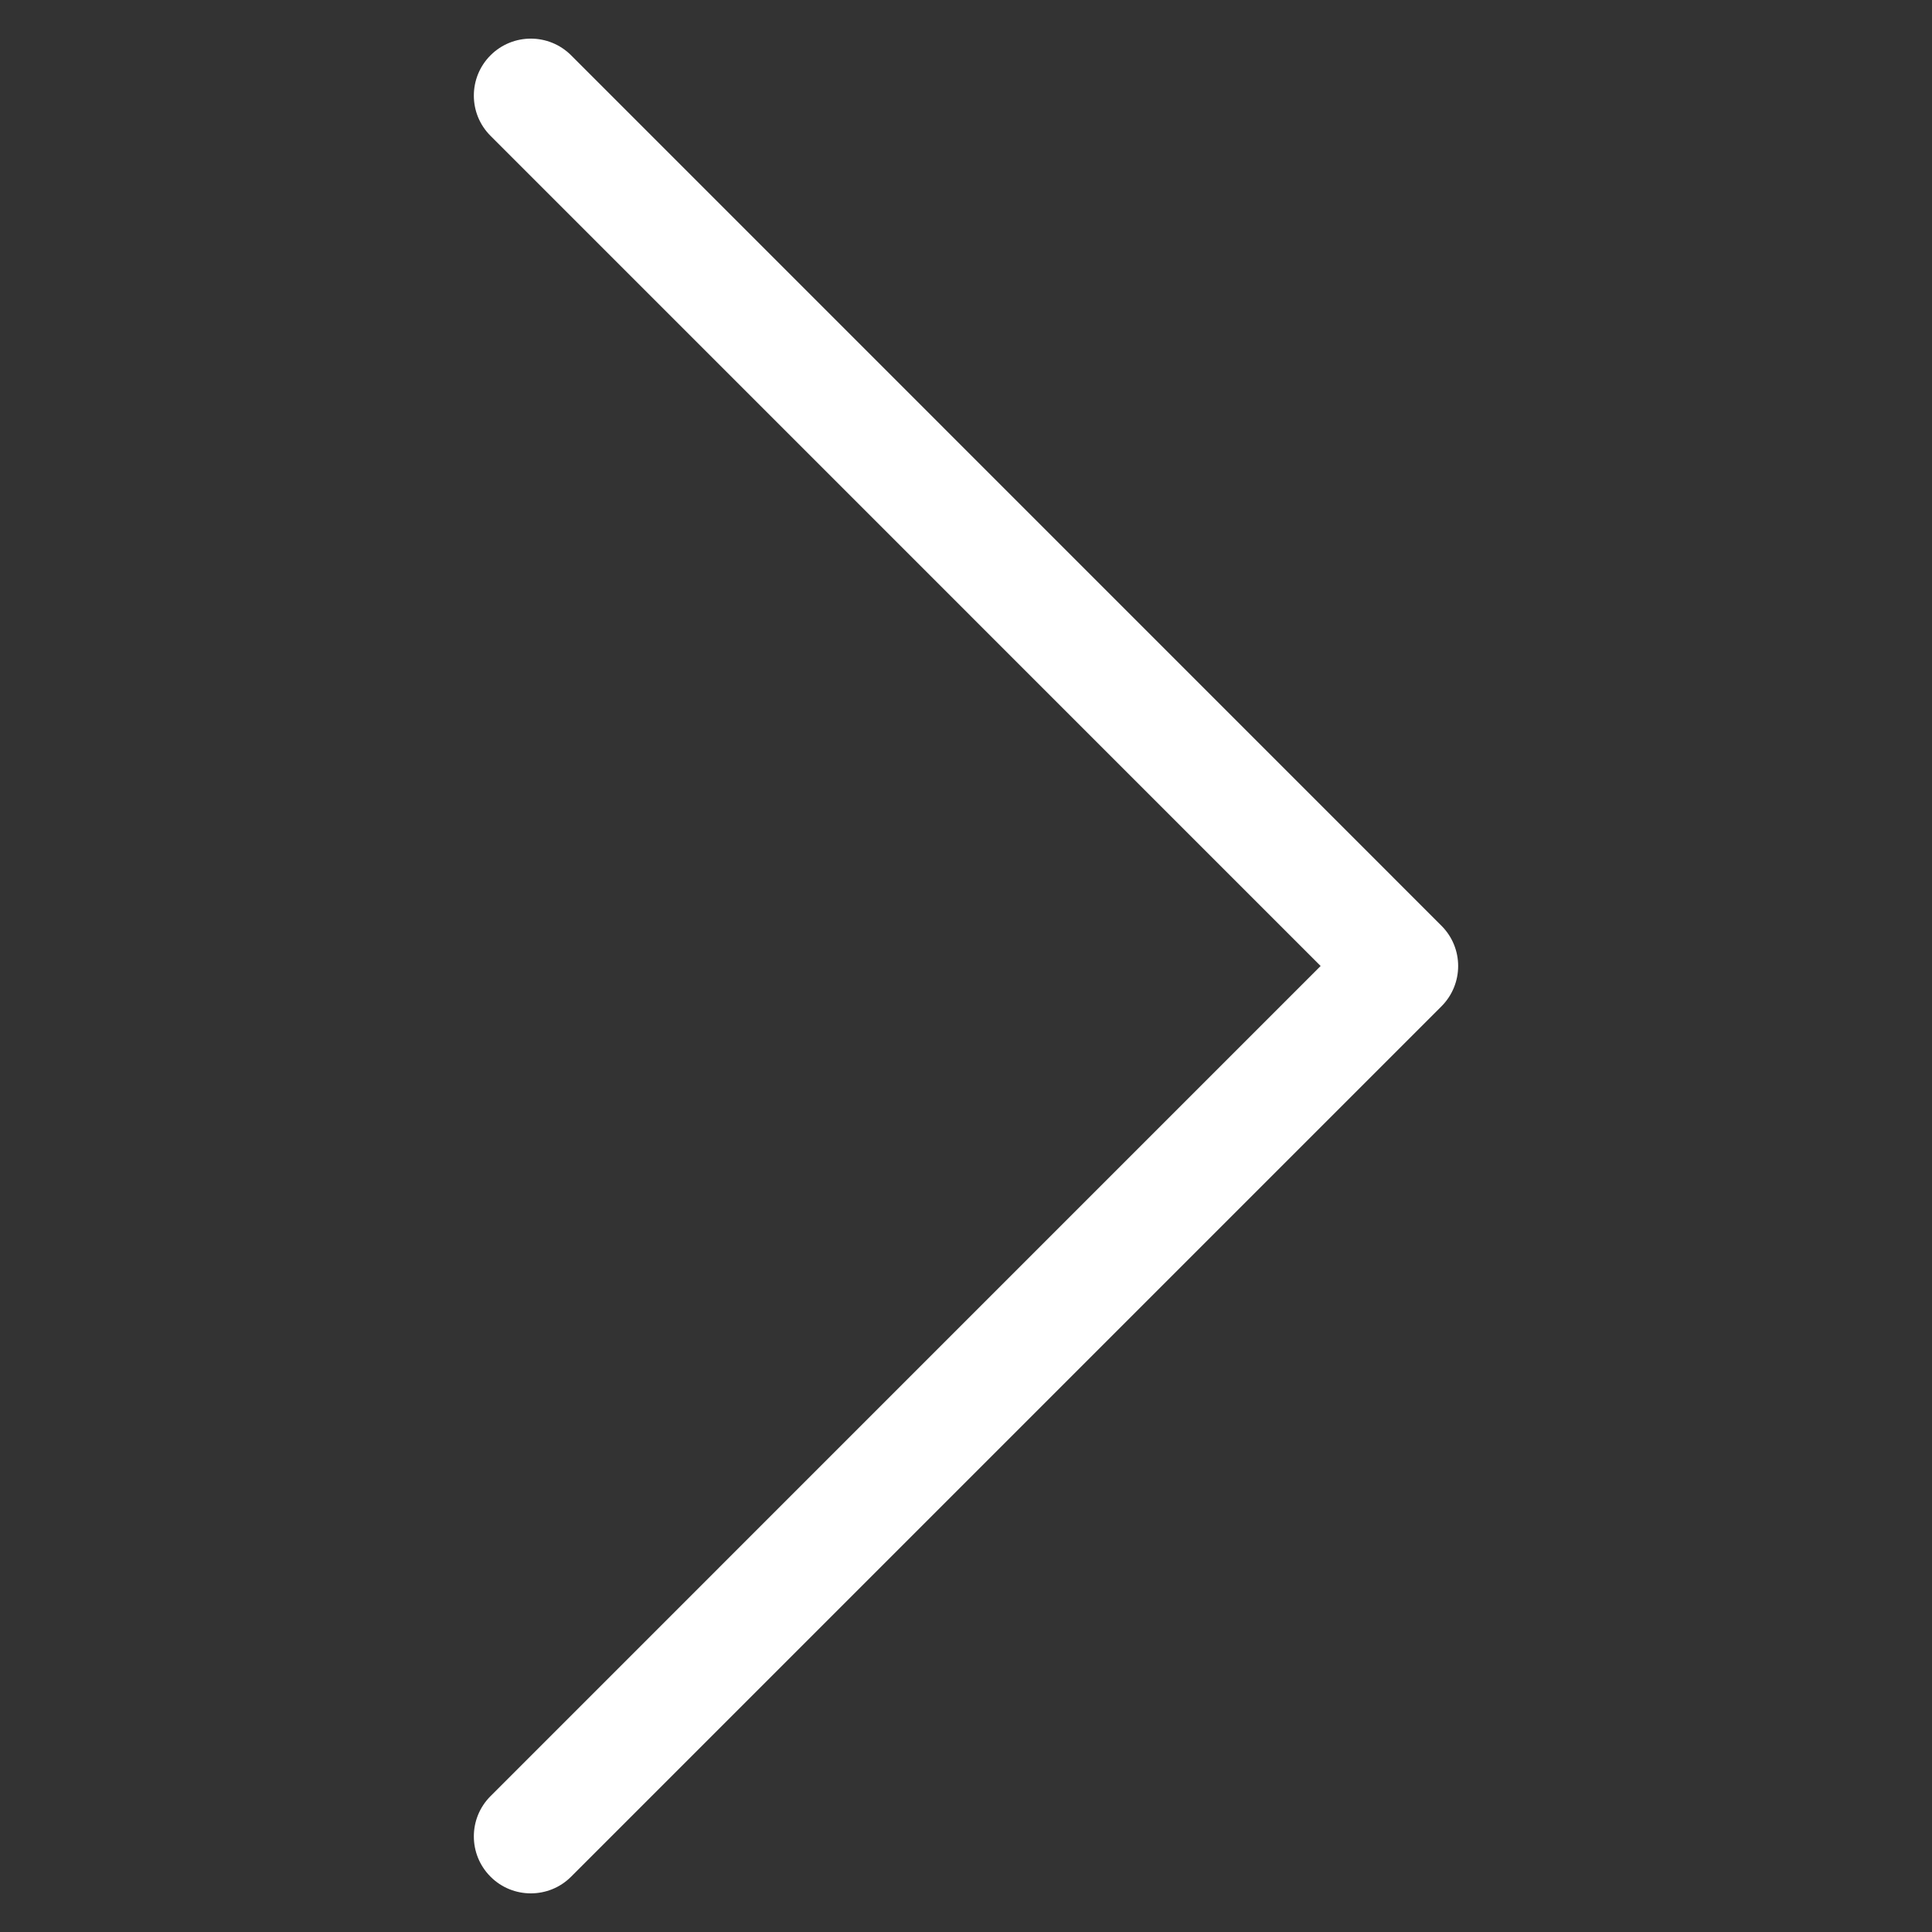 <svg xmlns="http://www.w3.org/2000/svg" xmlns:xlink="http://www.w3.org/1999/xlink" version="1.1" x="0px" y="0px" viewBox="0 0 100 100" enable-background="new 0 0 100 100" xml:space="preserve" width="100px" height="100px" aria-hidden="true" style="fill:url(#CerosGradient_id756055d64);"><rect x="0" y="0" width="100" height="100" fill="#333333" stroke="none"/><defs><linearGradient class="cerosgradient" data-cerosgradient="true" id="CerosGradient_id756055d64" gradientUnits="userSpaceOnUse" x1="50%" y1="100%" x2="50%" y2="0%"><stop offset="0%" stop-color="#FFFFFF"/><stop offset="100%" stop-color="#FFFFFF"/></linearGradient><linearGradient/></defs><path d="M29.56,97.137C28.984,97.714,28.229,98,27.475,98s-1.51-0.286-2.085-0.863c-1.152-1.152-1.152-3.018,0-4.169L68.356,50  L25.39,7.031c-1.152-1.149-1.152-3.015,0-4.169c1.152-1.15,3.018-1.15,4.17,0L74.61,47.917c1.152,1.15,1.152,3.015,0,4.17  L29.56,97.137z" style="fill:url(#CerosGradient_id756055d64);"/></svg>